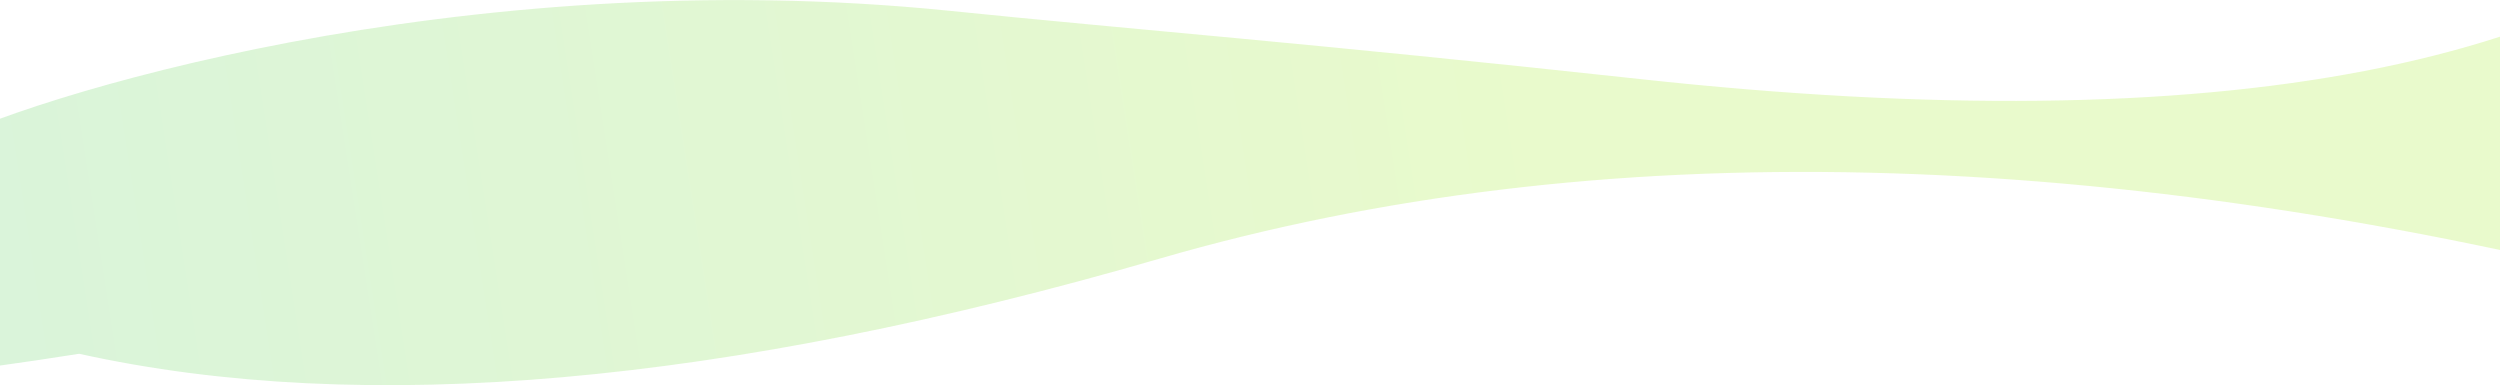 <?xml version="1.0" encoding="UTF-8"?>
<svg width="1920px" height="296px" viewBox="0 0 1920 296" version="1.1" xmlns="http://www.w3.org/2000/svg" xmlns:xlink="http://www.w3.org/1999/xlink">
    <title>4FED82BE-1DE6-4706-89E5-222BD753EBA9</title>
    <defs>
        <linearGradient x1="39.433%" y1="48.907%" x2="106.406%" y2="48.834%" id="linearGradient-1">
            <stop stop-color="#8FE600" offset="0%"></stop>
            <stop stop-color="#2FC059" offset="90.456%"></stop>
            <stop stop-color="#218370" offset="100%"></stop>
        </linearGradient>
    </defs>
    <g id="Concept" stroke="none" stroke-width="1" fill="none" fill-rule="evenodd" fill-opacity="0.2">
        <g id="Desktop-1920_DISCOUNT---Economic-reviews" transform="translate(0, -2673)" fill="url(#linearGradient-1)">
            <path d="M-121.926,2590.939 C302.549,2775.057 687.779,2845.355 1033.764,2801.833 C1379.749,2758.31 1656.808,2777.515 1864.941,2859.446 C2244.833,2859.476 2273.838,2917.452 1951.955,3033.375 C1878.74,3059.742 1529.105,3111.912 1163.047,3014.909 C1025.527,2978.467 898.032,2948.289 647.669,2880.233 C214.656,2762.526 -86.027,2772.439 -254.379,2909.972 L-121.926,2590.939 Z" id="Path-4-Copy-2" transform="translate(959.517, 2831.079) scale(-1, -1) rotate(-9) translate(-959.517, -2831.079) "></path>
        </g>
    </g>
</svg>